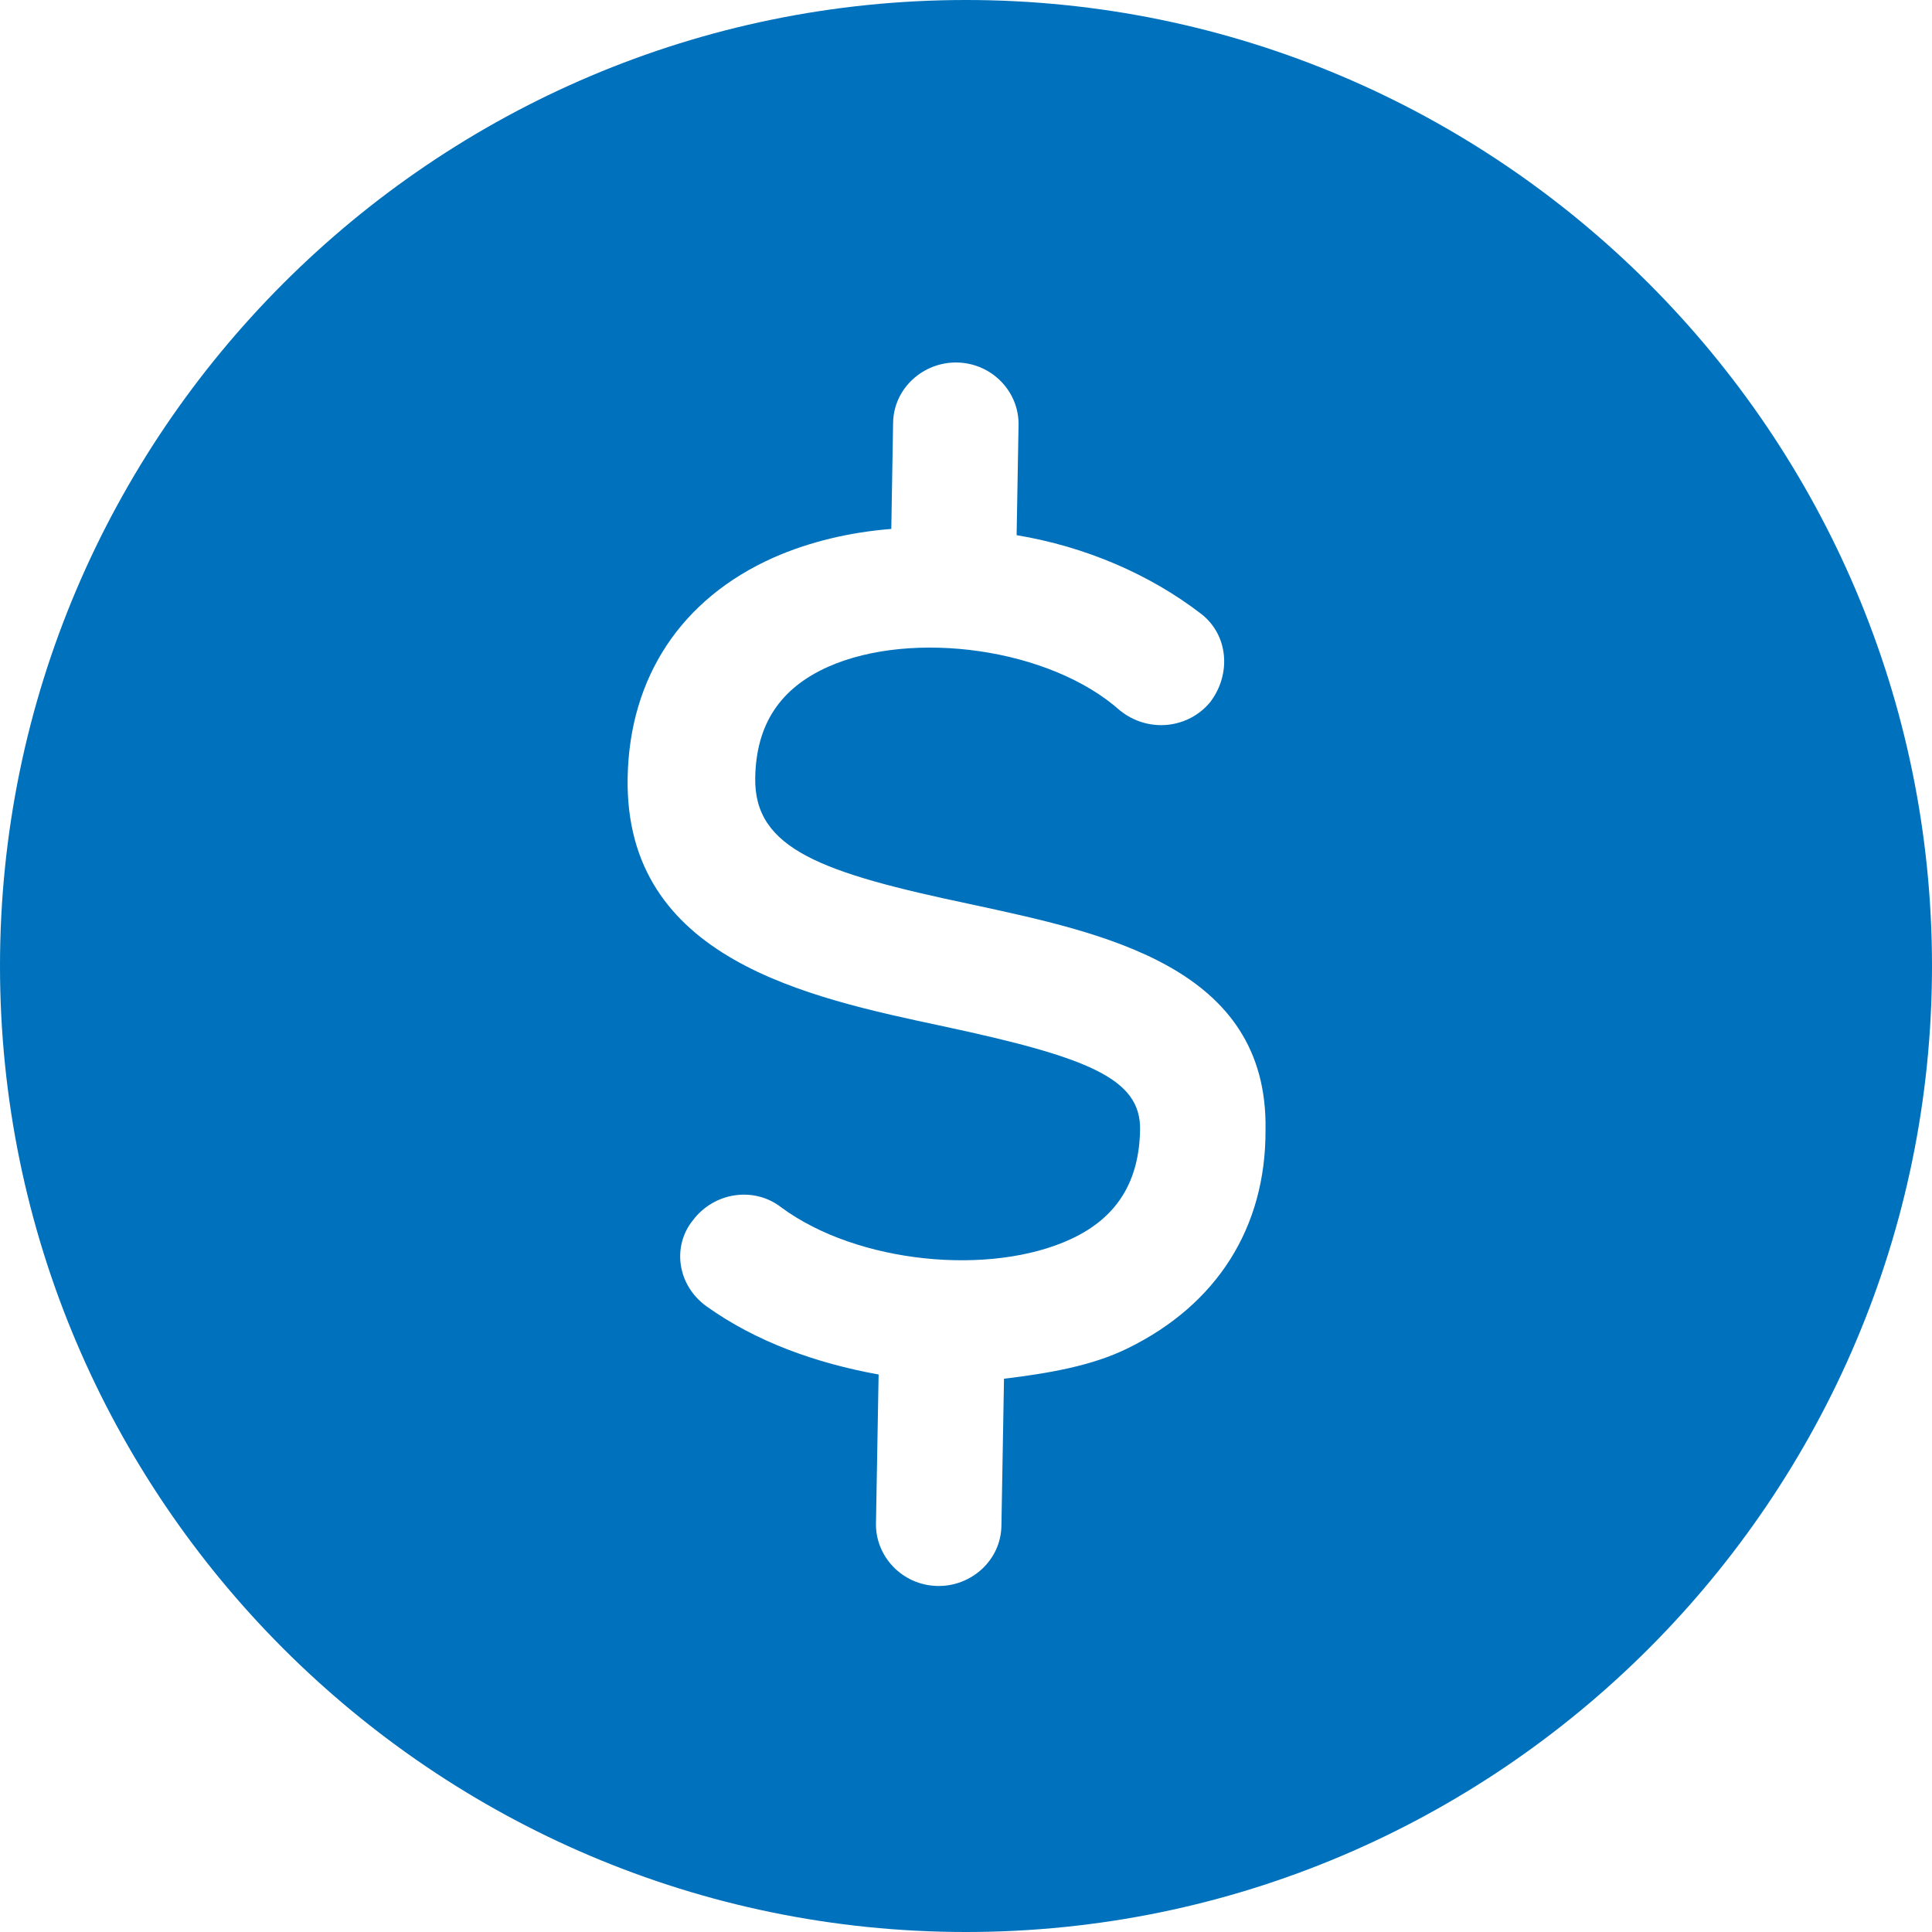 <?xml version="1.0" encoding="UTF-8"?>
<svg width="30px" height="30px" viewBox="0 0 30 30" version="1.1" xmlns="http://www.w3.org/2000/svg" xmlns:xlink="http://www.w3.org/1999/xlink">
    <!-- Generator: Sketch 55.1 (78136) - https://sketchapp.com -->
    <title>Shape</title>
    <desc>Created with Sketch.</desc>
    <g id="Symbols" stroke="none" stroke-width="1" fill="none" fill-rule="evenodd">
        <g id="Portfolio-Nav-/-Funding" transform="translate(-12, 0)" fill="#0071BC" fill-rule="nonzero">
            <g id="Group">
                <path d="M27,0 C18.733,0 12,6.733 12,15 C12,23.267 18.733,30 27,30 C35.267,30 42,23.267 42,15 C42,6.733 35.267,0 27,0 Z M29.514,20.935 C28.957,21.211 28.273,21.326 27.59,21.409 L27.55,23.692 C27.541,24.232 27.079,24.636 26.56,24.627 C26.008,24.617 25.594,24.166 25.602,23.658 L25.643,21.343 C24.672,21.168 23.736,20.834 22.966,20.281 C22.518,19.956 22.431,19.352 22.762,18.945 C23.095,18.507 23.713,18.423 24.13,18.747 C25.316,19.624 27.39,19.819 28.634,19.238 C29.355,18.902 29.689,18.337 29.703,17.544 C29.717,16.751 28.911,16.42 26.646,15.936 C24.544,15.487 21.697,14.898 21.746,12.075 C21.773,10.521 22.574,9.298 24.014,8.657 C24.57,8.413 25.189,8.265 25.84,8.213 L25.868,6.564 C25.878,6.025 26.339,5.62 26.859,5.629 C27.411,5.639 27.825,6.09 27.816,6.598 L27.786,8.31 C28.854,8.488 29.853,8.917 30.654,9.534 C31.071,9.859 31.125,10.462 30.793,10.901 C30.461,11.307 29.843,11.392 29.394,11.035 C28.307,10.064 26.17,9.773 24.861,10.353 C24.108,10.689 23.741,11.253 23.727,12.078 C23.707,13.188 24.772,13.556 27.069,14.04 C29.139,14.488 31.695,15.009 31.651,17.546 C31.657,19.069 30.889,20.261 29.514,20.935 Z" id="Shape"></path>
            </g>
        </g>
    </g>
</svg>